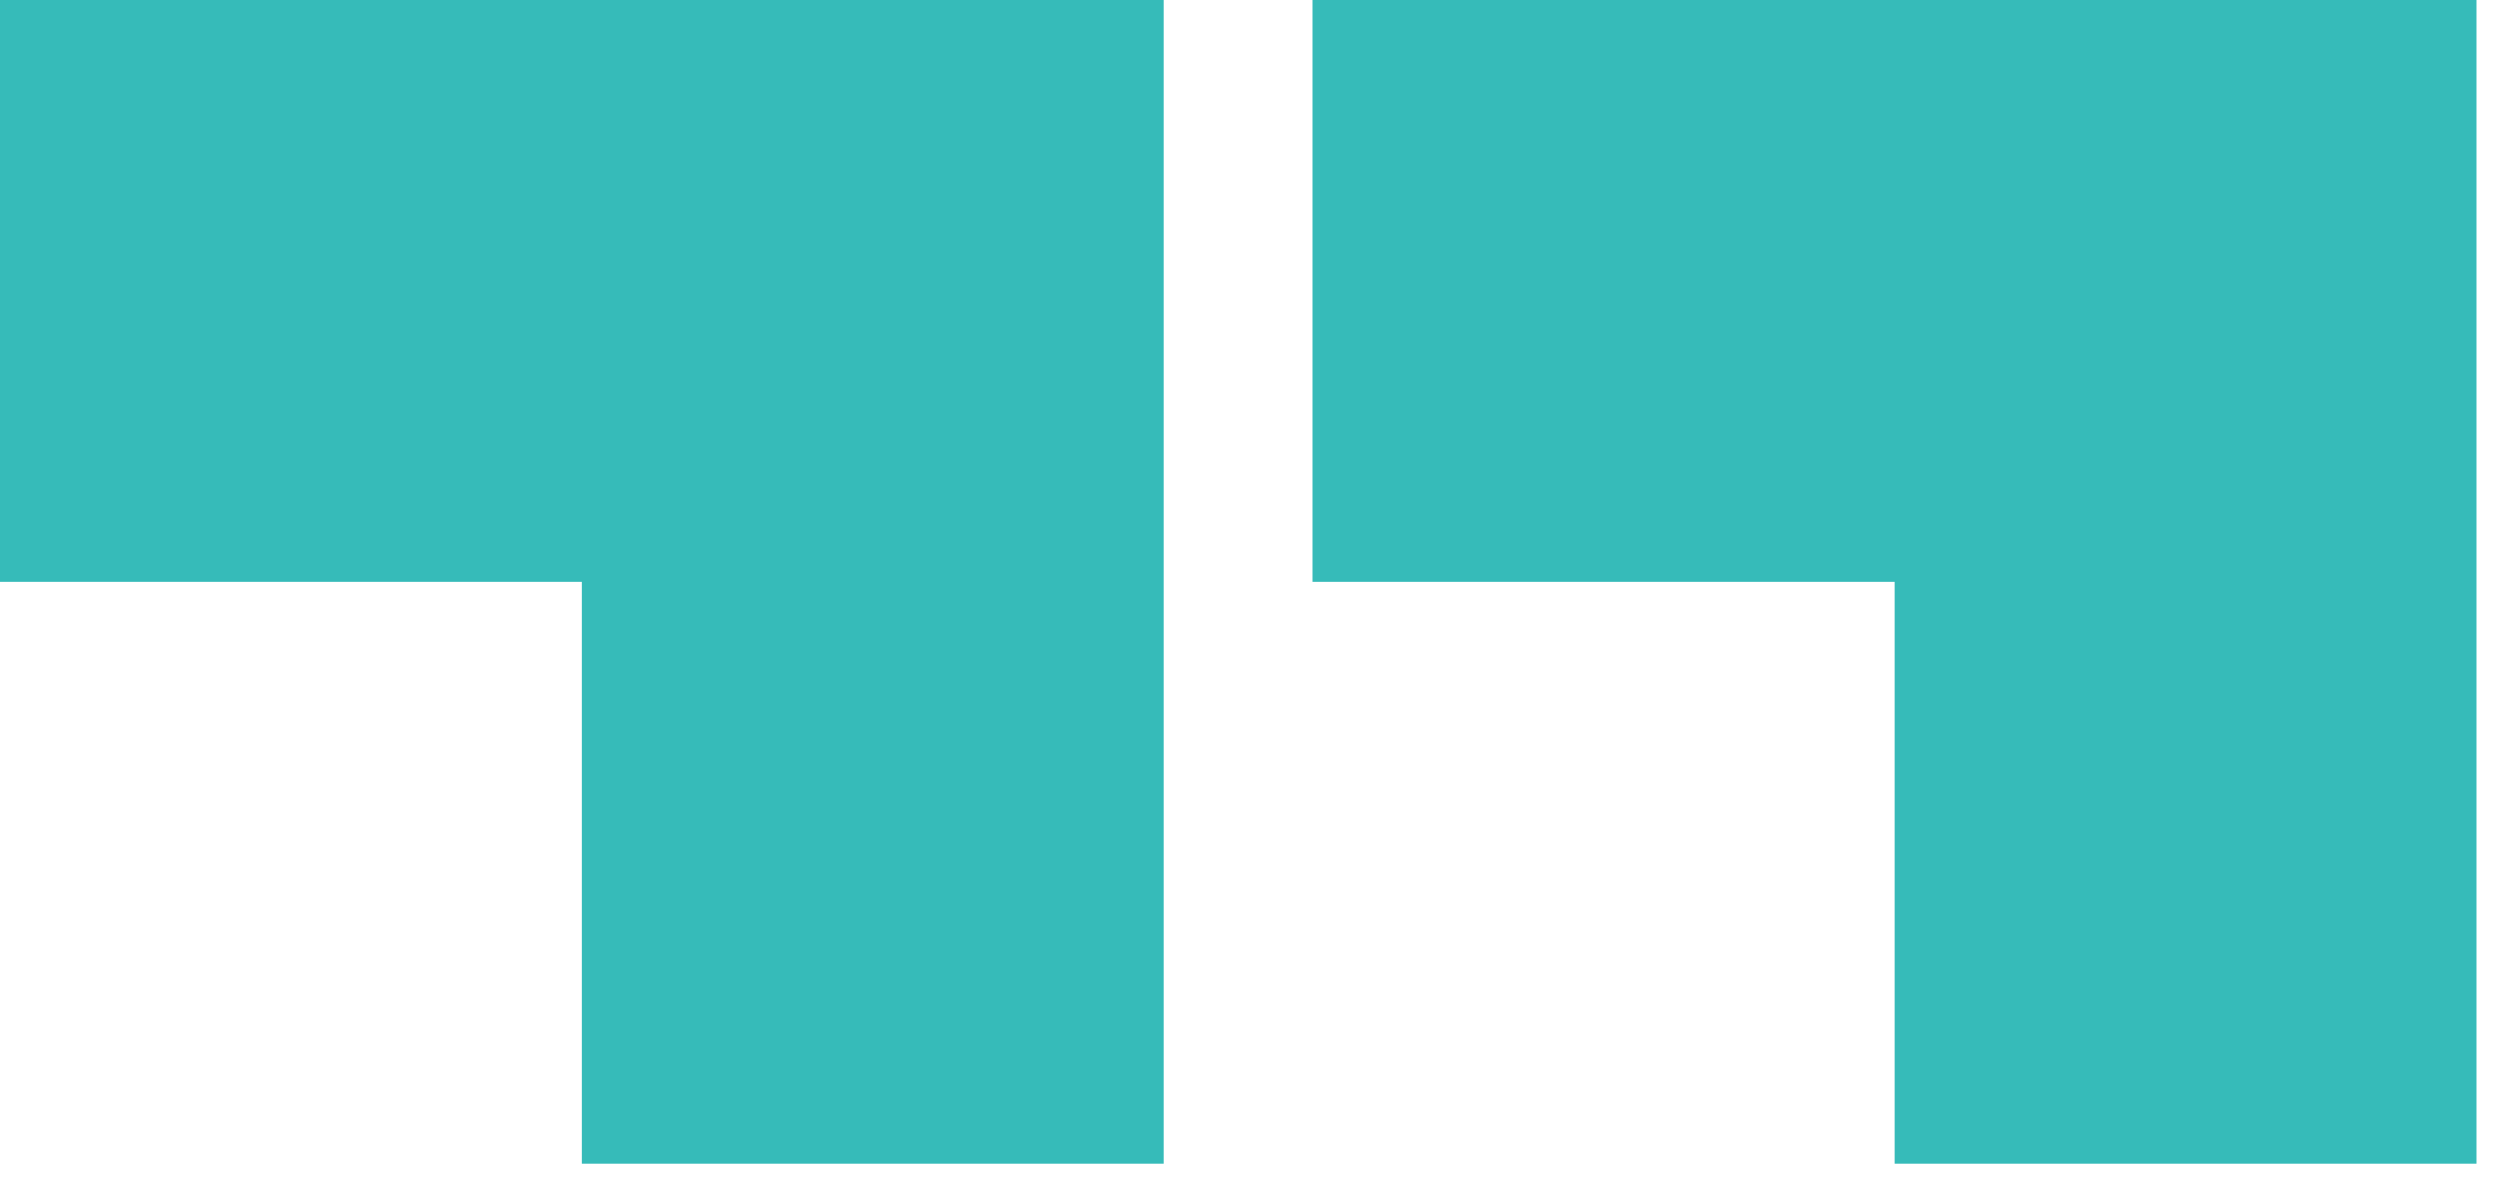 <svg width="84" height="40" viewBox="0 0 84 40" fill="none" xmlns="http://www.w3.org/2000/svg">
<path d="M39.1 39.1V0H0V19.55H19.55V39.1H39.1Z" fill="#36BBB9"/>
<path d="M83.21 39.1V0H44.1V19.55H63.66V39.1H83.21Z" fill="#36BBB9"/>
</svg>
